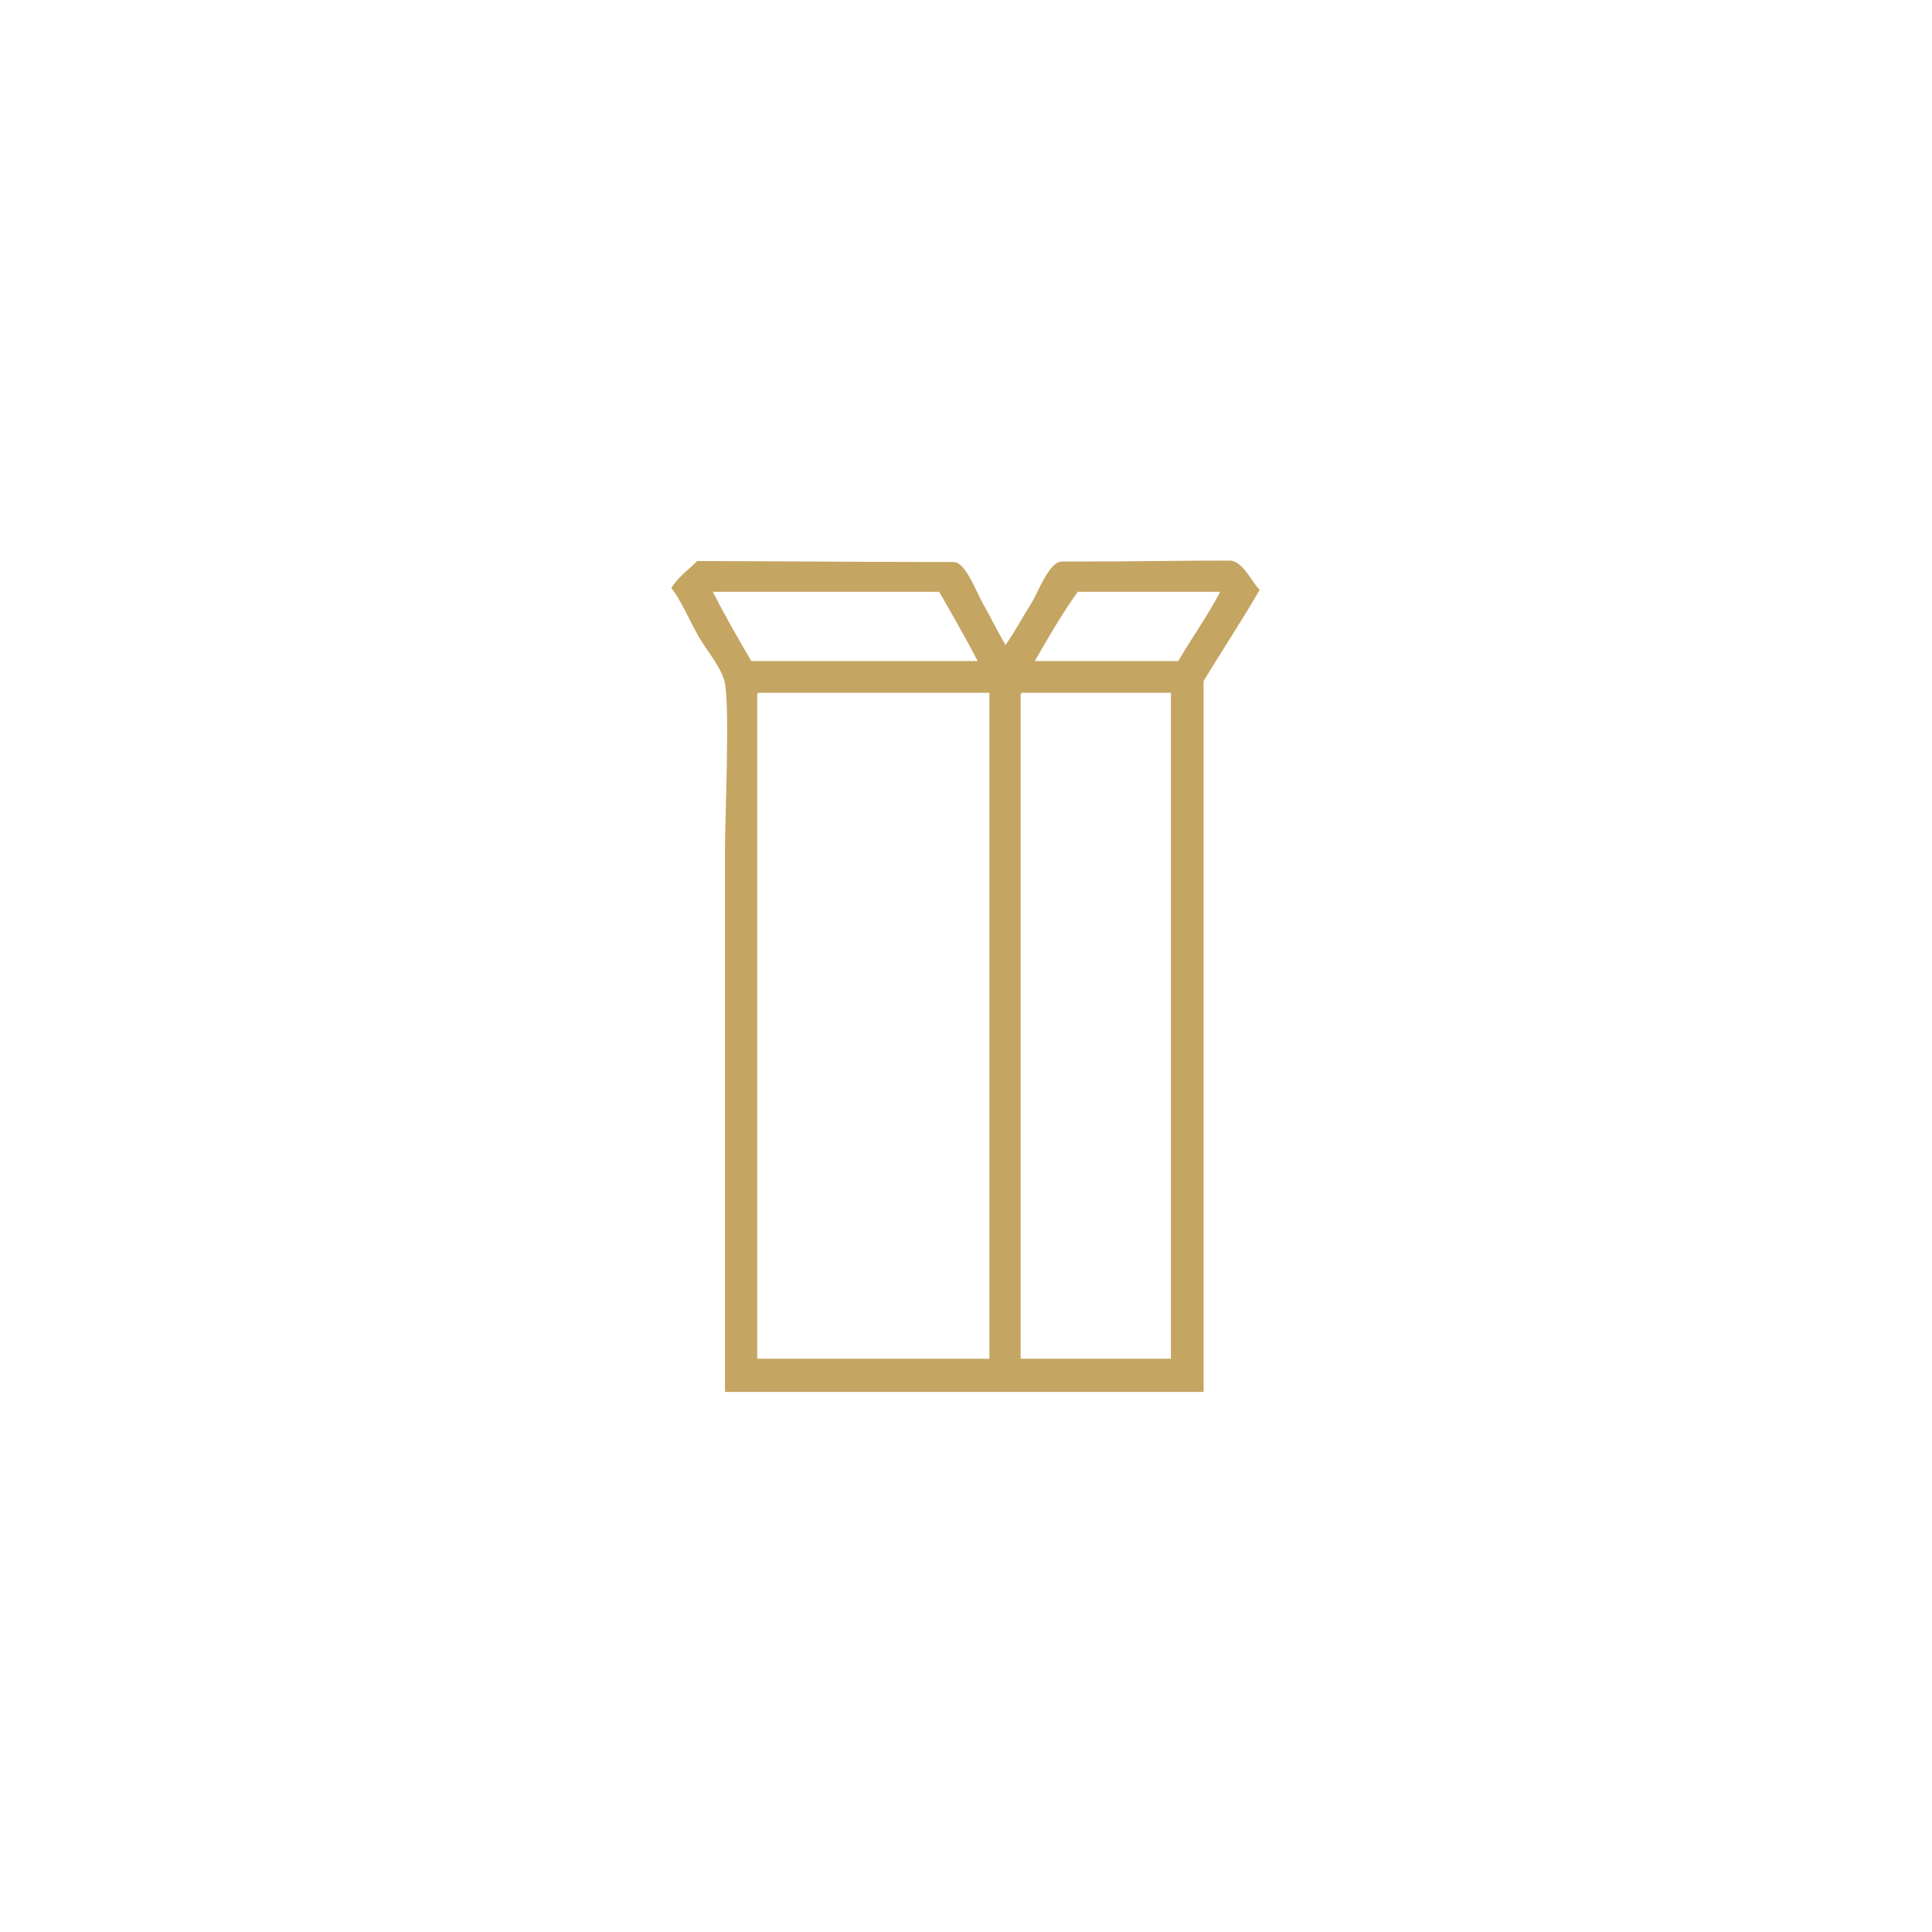 <?xml version="1.0" encoding="utf-8"?>
<!-- Generator: Adobe Illustrator 19.2.0, SVG Export Plug-In . SVG Version: 6.00 Build 0)  -->
<svg version="1.1" id="Layer_1" xmlns="http://www.w3.org/2000/svg" xmlns:xlink="http://www.w3.org/1999/xlink" x="0px" y="0px"
	 viewBox="0 0 396 396" style="enable-background:new 0 0 396 396;" xml:space="preserve">
<style type="text/css">
	.st0{fill-rule:evenodd;clip-rule:evenodd;}
	.st1{fill-rule:evenodd;clip-rule:evenodd;fill:#C4A562;}
</style>
<path class="st1" d="M206.1,132.2c2.1-3,3.3-5.4,5.5-8.9c1.2-2,3.5-8.2,6-8.2c18,0,21.5-0.2,34.4-0.2c2.8,0,4.8,4.8,6.2,6
	c-3.7,6.4-7.7,12.4-11.5,18.7c0,25.3,0,120.4,0,145.7c-36.5,0-61.6,0-98.1,0c0-17.8,0-92.8,0-111.5c0-6.2,1-28.2,0-33.7
	c-0.6-3.2-3.9-6.9-5.5-9.8c-2-3.6-3.5-7.2-5.5-9.8c1.4-2.2,3.5-3.7,5.3-5.5c13.9,0,32.7,0.2,52.6,0.2c2.4,0,4.6,6.1,5.8,8.2
	C203.1,126.6,204.4,129.3,206.1,132.2z M154,135.5c18.2,0,28.1,0,46.4,0c-2.5-4.8-5.2-9.5-7.9-14.2c-18.2,0-28.1,0-46.4,0
	C148.6,126.2,151.3,130.9,154,135.5z M212.1,135.5c10.8,0,18.6,0,29.4,0c2.8-4.8,6-9.2,8.6-14.2c-10.7,0-18.4,0-29.2,0
	C217.7,125.8,214.9,130.6,212.1,135.5z M155.2,142.7c0,22,0,113.8,0,135.8c18.6,0,28.9,0,47.6,0c0-22.2,0-114.3,0-136.5
	c-18.6,0-28.8,0-47.3,0C155.2,142.1,155.2,142.4,155.2,142.7z M209.2,142.7c0,22,0,113.8,0,135.8c11.3,0,19.6,0,30.8,0
	c0-22.2,0-114.3,0-136.5c-11.2,0-19.4,0-30.6,0C209.2,142.1,209.2,142.4,209.2,142.7z"/>
</svg>
